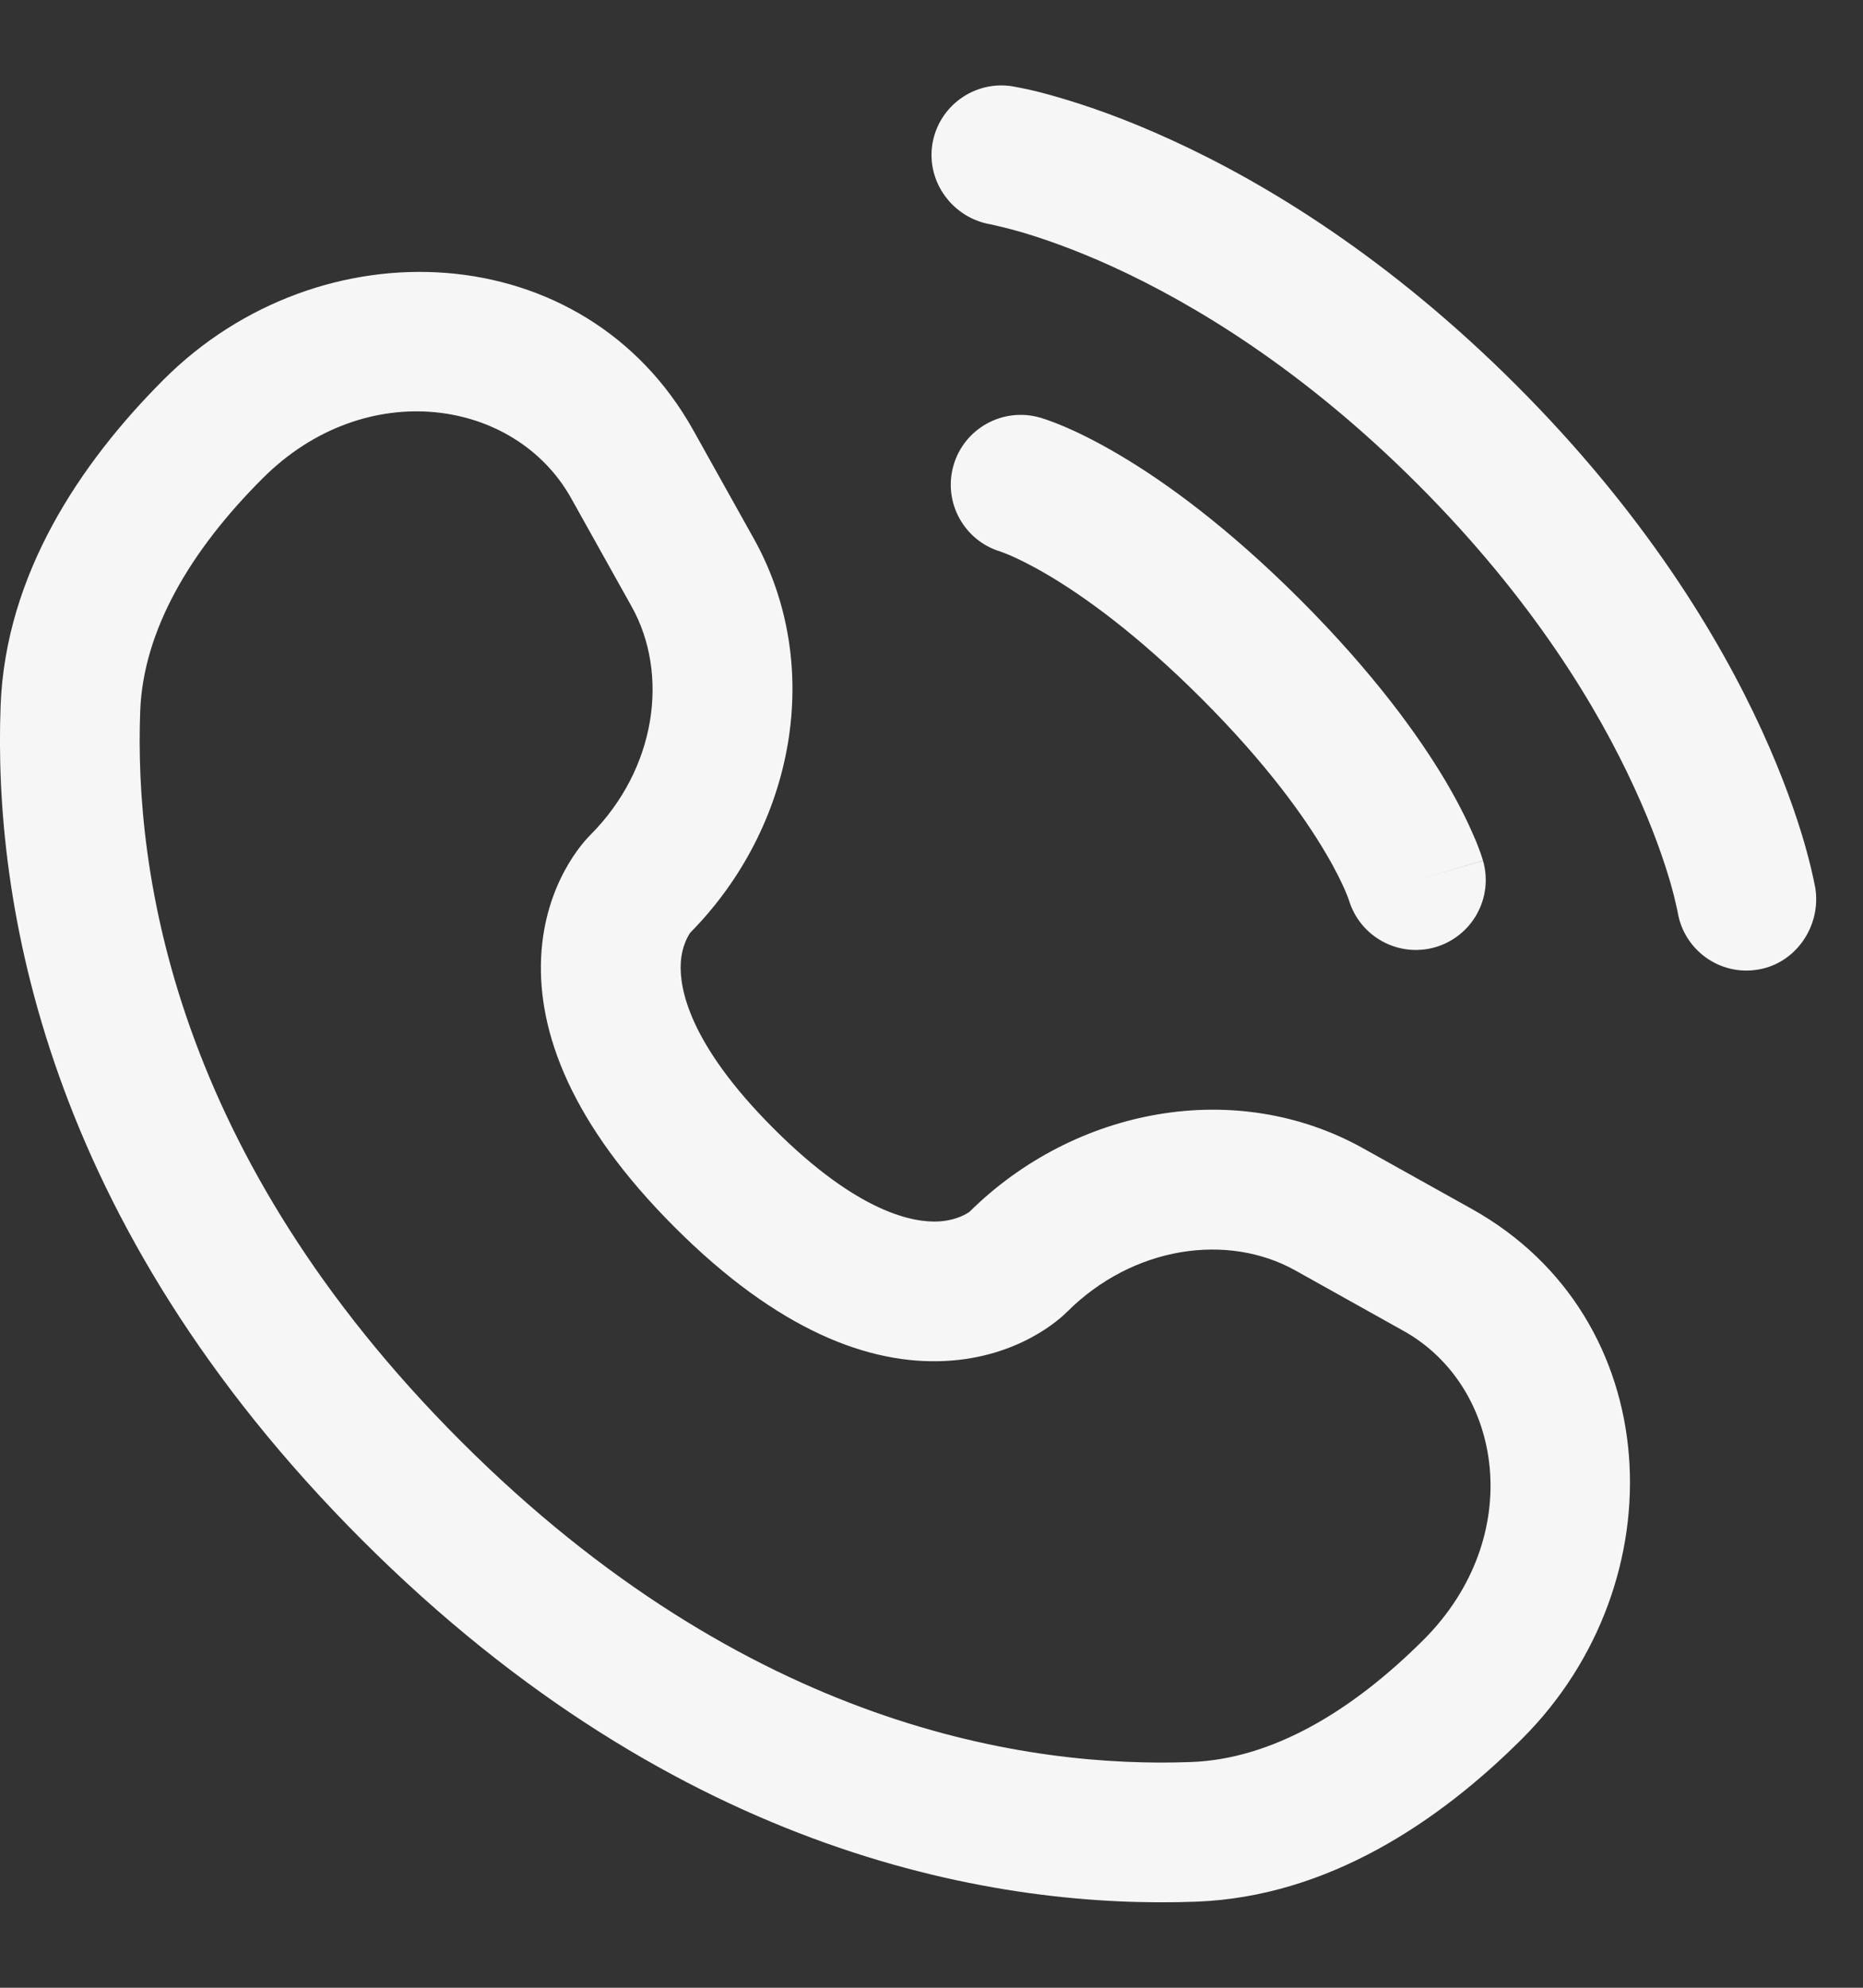 <svg width="15" height="16" viewBox="0 0 15 16" fill="none" xmlns="http://www.w3.org/2000/svg">
<rect x="0" y="0" width="15" height="16" fill="#333333" stroke="none"/>
<path d="M7.507 1.16C7.557 0.853 7.847 0.645 8.153 0.695C8.172 0.699 8.233 0.71 8.265 0.717C8.329 0.731 8.419 0.753 8.53 0.786C8.753 0.851 9.064 0.957 9.437 1.129C10.184 1.471 11.178 2.07 12.21 3.102C13.242 4.134 13.841 5.128 14.184 5.876C14.355 6.249 14.462 6.56 14.527 6.782C14.559 6.894 14.581 6.983 14.595 7.047C14.602 7.079 14.608 7.105 14.611 7.124L14.616 7.147C14.665 7.454 14.459 7.756 14.152 7.805C13.847 7.855 13.559 7.648 13.508 7.343C13.506 7.334 13.502 7.312 13.497 7.292C13.488 7.25 13.472 7.184 13.447 7.097C13.396 6.923 13.308 6.664 13.161 6.345C12.869 5.707 12.343 4.826 11.415 3.898C10.486 2.969 9.606 2.444 8.968 2.151C8.649 2.005 8.39 1.917 8.215 1.866C8.128 1.841 8.019 1.815 7.977 1.806C7.672 1.755 7.458 1.466 7.507 1.16Z" fill="#F6F6F6"/>
<path fill-rule="evenodd" clip-rule="evenodd" d="M7.677 3.747C7.762 3.449 8.074 3.276 8.372 3.361L8.218 3.902C8.372 3.361 8.372 3.361 8.372 3.361L8.373 3.361L8.375 3.362L8.377 3.362L8.383 3.364L8.398 3.369C8.409 3.372 8.423 3.377 8.44 3.383C8.474 3.395 8.518 3.412 8.573 3.435C8.682 3.482 8.831 3.554 9.015 3.663C9.382 3.88 9.883 4.241 10.472 4.83C11.06 5.419 11.421 5.92 11.639 6.287C11.747 6.47 11.819 6.619 11.866 6.729C11.89 6.783 11.907 6.828 11.919 6.862C11.925 6.878 11.929 6.893 11.933 6.904L11.938 6.919L11.939 6.924L11.94 6.927L11.94 6.928C11.94 6.928 11.941 6.929 11.4 7.084L11.941 6.929C12.026 7.228 11.853 7.539 11.554 7.625C11.258 7.709 10.95 7.54 10.861 7.246L10.858 7.238C10.854 7.226 10.846 7.204 10.832 7.172C10.804 7.107 10.754 7.001 10.67 6.86C10.503 6.577 10.201 6.15 9.676 5.625C9.151 5.1 8.724 4.798 8.442 4.631C8.3 4.547 8.194 4.497 8.13 4.469C8.097 4.455 8.075 4.447 8.064 4.443L8.056 4.44C7.762 4.352 7.592 4.043 7.677 3.747Z" fill="#F6F6F6"/>
<path fill-rule="evenodd" clip-rule="evenodd" d="M1.318 3.055C2.578 1.795 4.705 1.891 5.582 3.463L6.069 4.335C6.642 5.362 6.397 6.657 5.559 7.506C5.548 7.521 5.488 7.608 5.481 7.758C5.472 7.95 5.54 8.395 6.229 9.084C6.917 9.772 7.362 9.841 7.554 9.832C7.705 9.824 7.791 9.765 7.806 9.754C8.655 8.915 9.951 8.671 10.977 9.244L11.85 9.731C13.422 10.608 13.517 12.734 12.257 13.994C11.583 14.668 10.687 15.267 9.634 15.307C8.073 15.366 5.482 14.963 2.916 12.397C0.349 9.831 -0.054 7.239 0.005 5.679C0.045 4.625 0.644 3.729 1.318 3.055ZM4.599 4.011C4.15 3.206 2.943 3.021 2.114 3.851C1.532 4.432 1.154 5.074 1.129 5.721C1.08 7.023 1.401 9.292 3.711 11.601C6.021 13.911 8.29 14.232 9.591 14.183C10.238 14.159 10.88 13.78 11.462 13.199C12.291 12.37 12.106 11.162 11.301 10.713L10.429 10.226C9.886 9.923 9.124 10.027 8.589 10.562C8.537 10.614 8.202 10.926 7.609 10.955C7.001 10.985 6.266 10.712 5.433 9.879C4.6 9.047 4.328 8.311 4.357 7.703C4.386 7.11 4.699 6.775 4.751 6.723C5.286 6.188 5.389 5.426 5.086 4.883L4.599 4.011Z" fill="#F6F6F6"/>
</svg>
